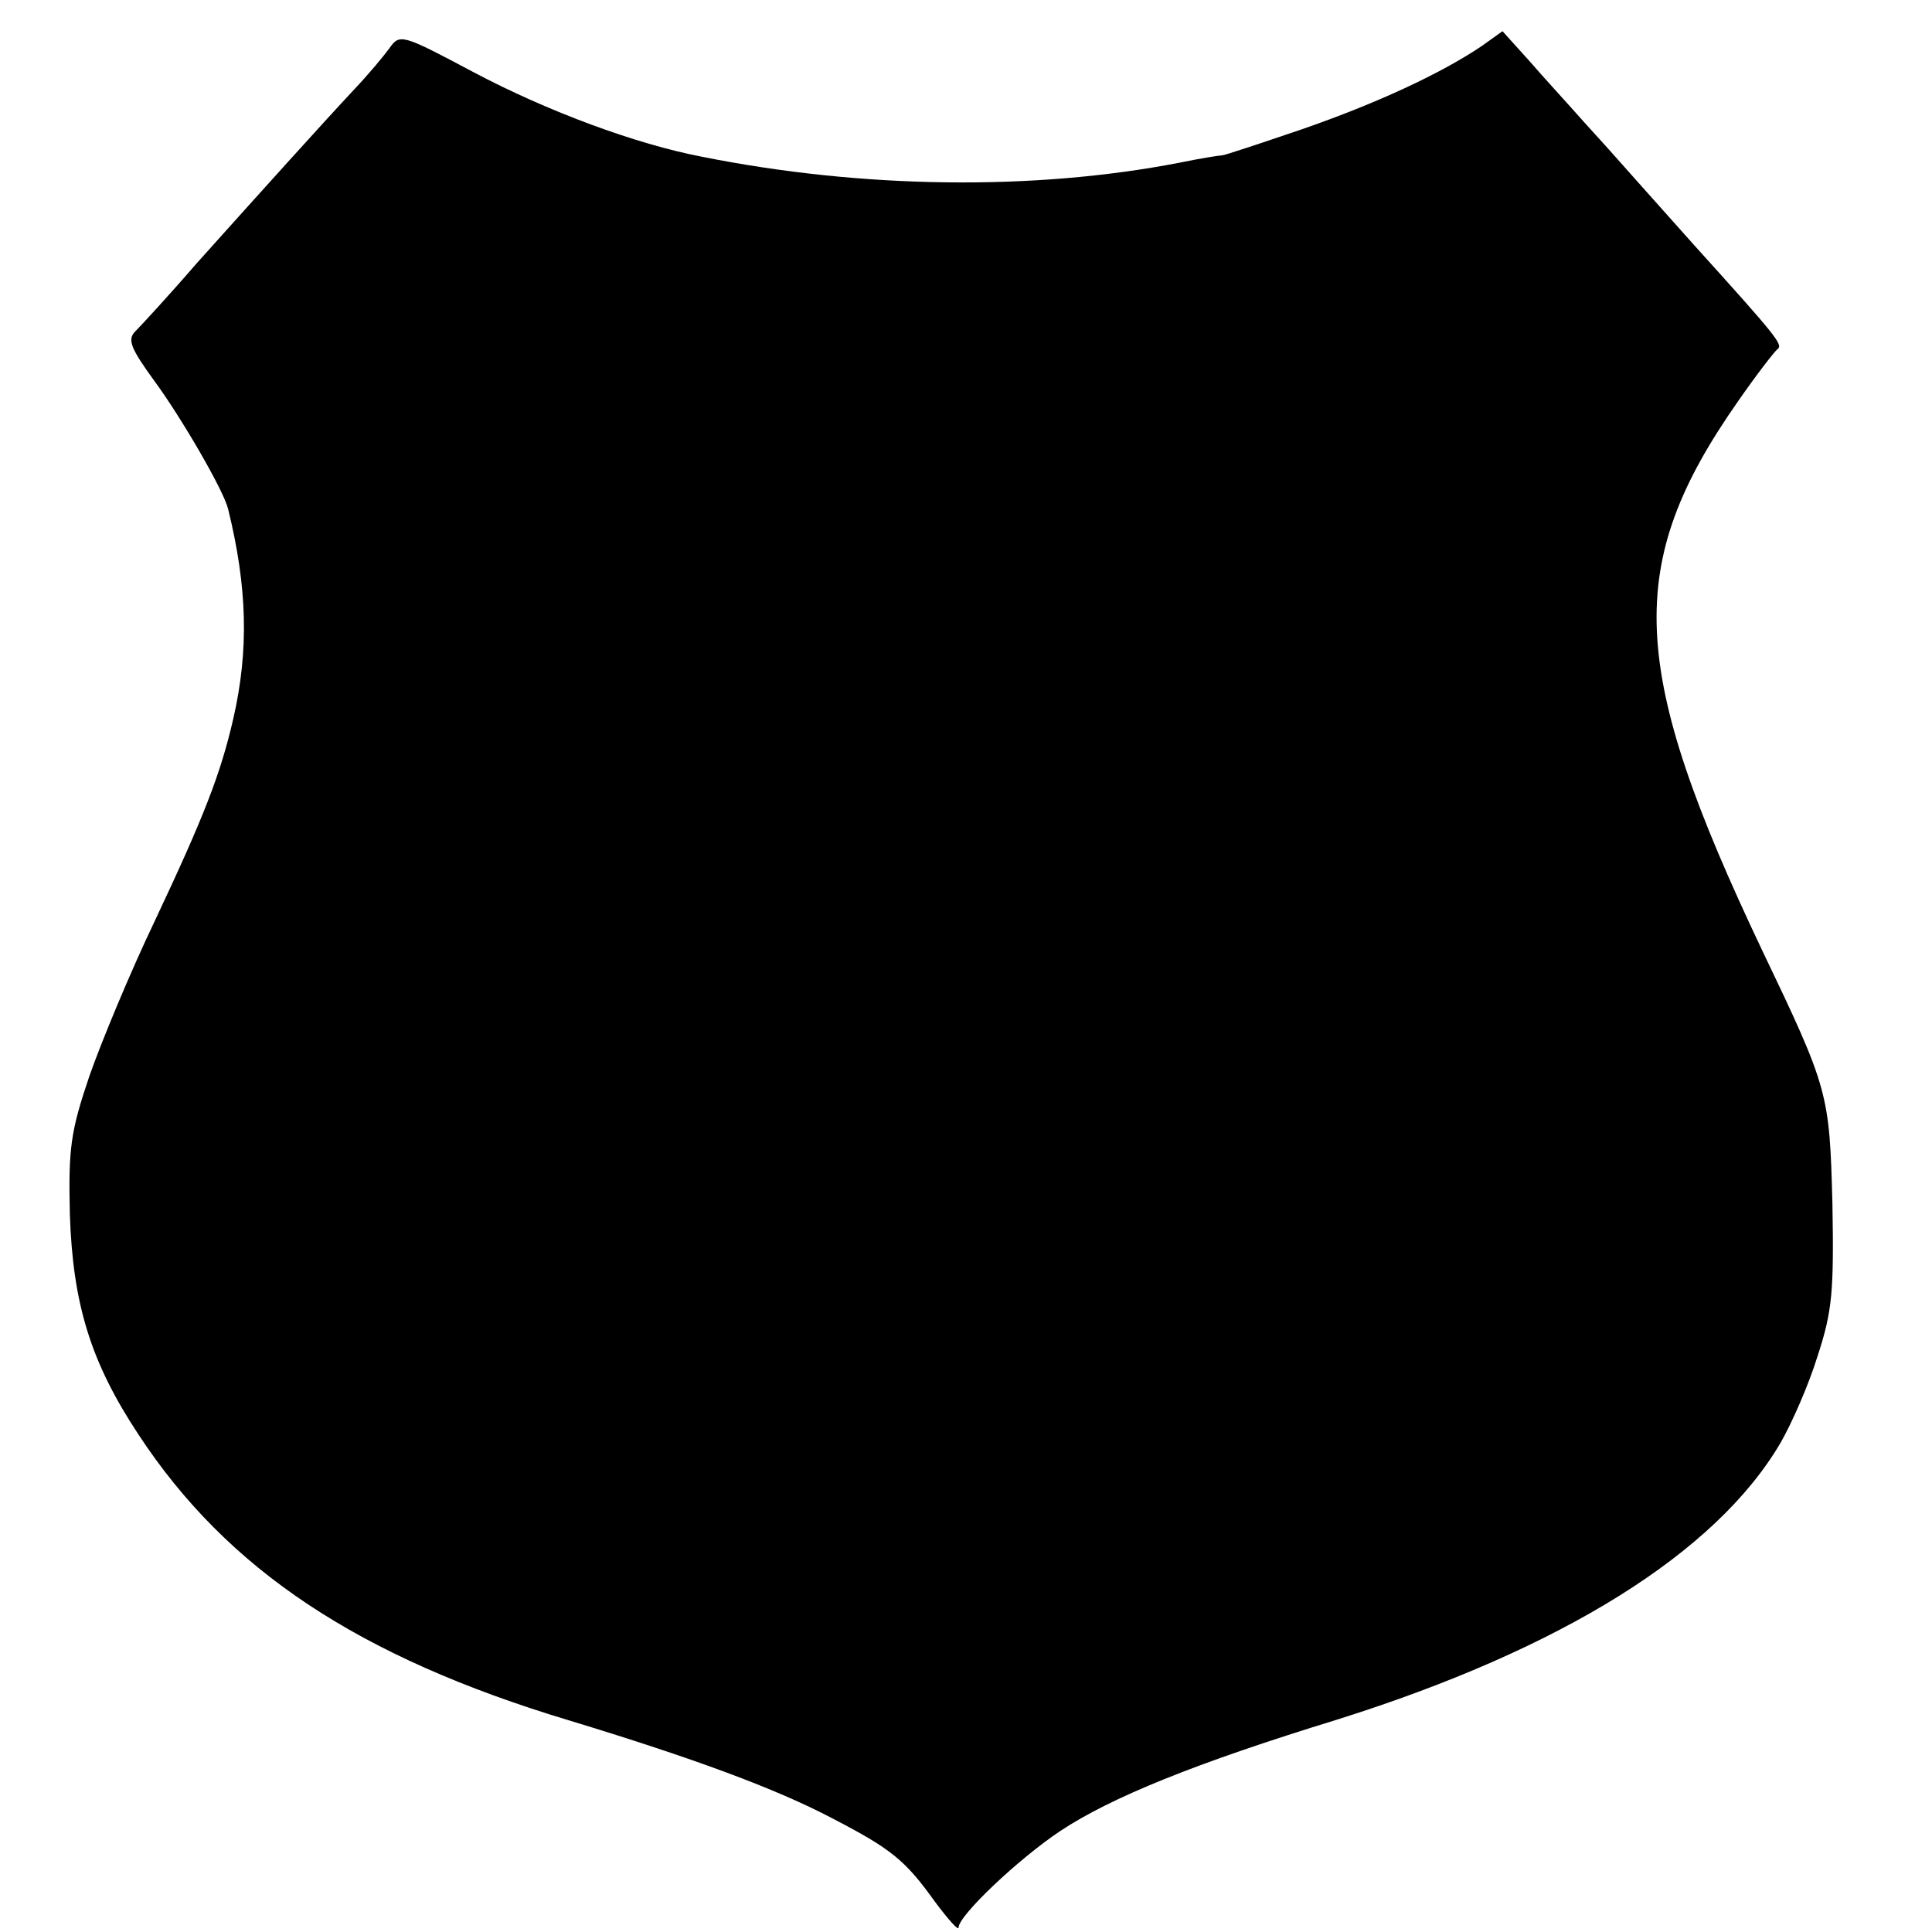 <?xml version="1.0" standalone="no"?>
<!DOCTYPE svg PUBLIC "-//W3C//DTD SVG 20010904//EN"
 "http://www.w3.org/TR/2001/REC-SVG-20010904/DTD/svg10.dtd">
<svg version="1.0" xmlns="http://www.w3.org/2000/svg"
 width="260pt" height="260pt" viewBox="0 0 260 260"
 preserveAspectRatio="xMidYMid meet">
<g transform="translate(0,260) scale(0.1,-0.1)"
fill="#000000" stroke="none">
<path d="M1994 2538 c-55 -37 -141 -77 -242 -112 -56 -19 -104 -35 -107 -35
-3 0 -29 -4 -58 -10 -196 -38 -427 -35 -642 8 -89 17 -208 61 -308 114 -96 51
-99 52 -113 32 -8 -11 -29 -36 -47 -55 -43 -46 -125 -137 -212 -234 -38 -44
-76 -85 -83 -92 -11 -11 -6 -23 26 -67 36 -49 93 -147 99 -172 26 -106 28
-190 7 -282 -17 -74 -39 -131 -106 -273 -33 -69 -72 -163 -88 -209 -25 -74
-28 -96 -26 -185 4 -121 28 -199 92 -296 120 -183 297 -300 579 -385 168 -51
279 -92 355 -132 79 -41 98 -56 138 -112 18 -24 32 -40 32 -35 0 16 80 92 137
130 68 45 181 91 373 150 302 95 509 224 596 372 15 26 38 78 50 117 20 61 22
87 20 205 -4 149 -5 154 -95 342 -180 379 -186 518 -32 738 25 36 49 67 53 70
8 6 0 16 -112 140 -41 46 -93 104 -115 129 -22 24 -47 52 -55 61 -8 9 -31 34
-51 57 l-37 41 -28 -20z"/>
</g>
</svg>
